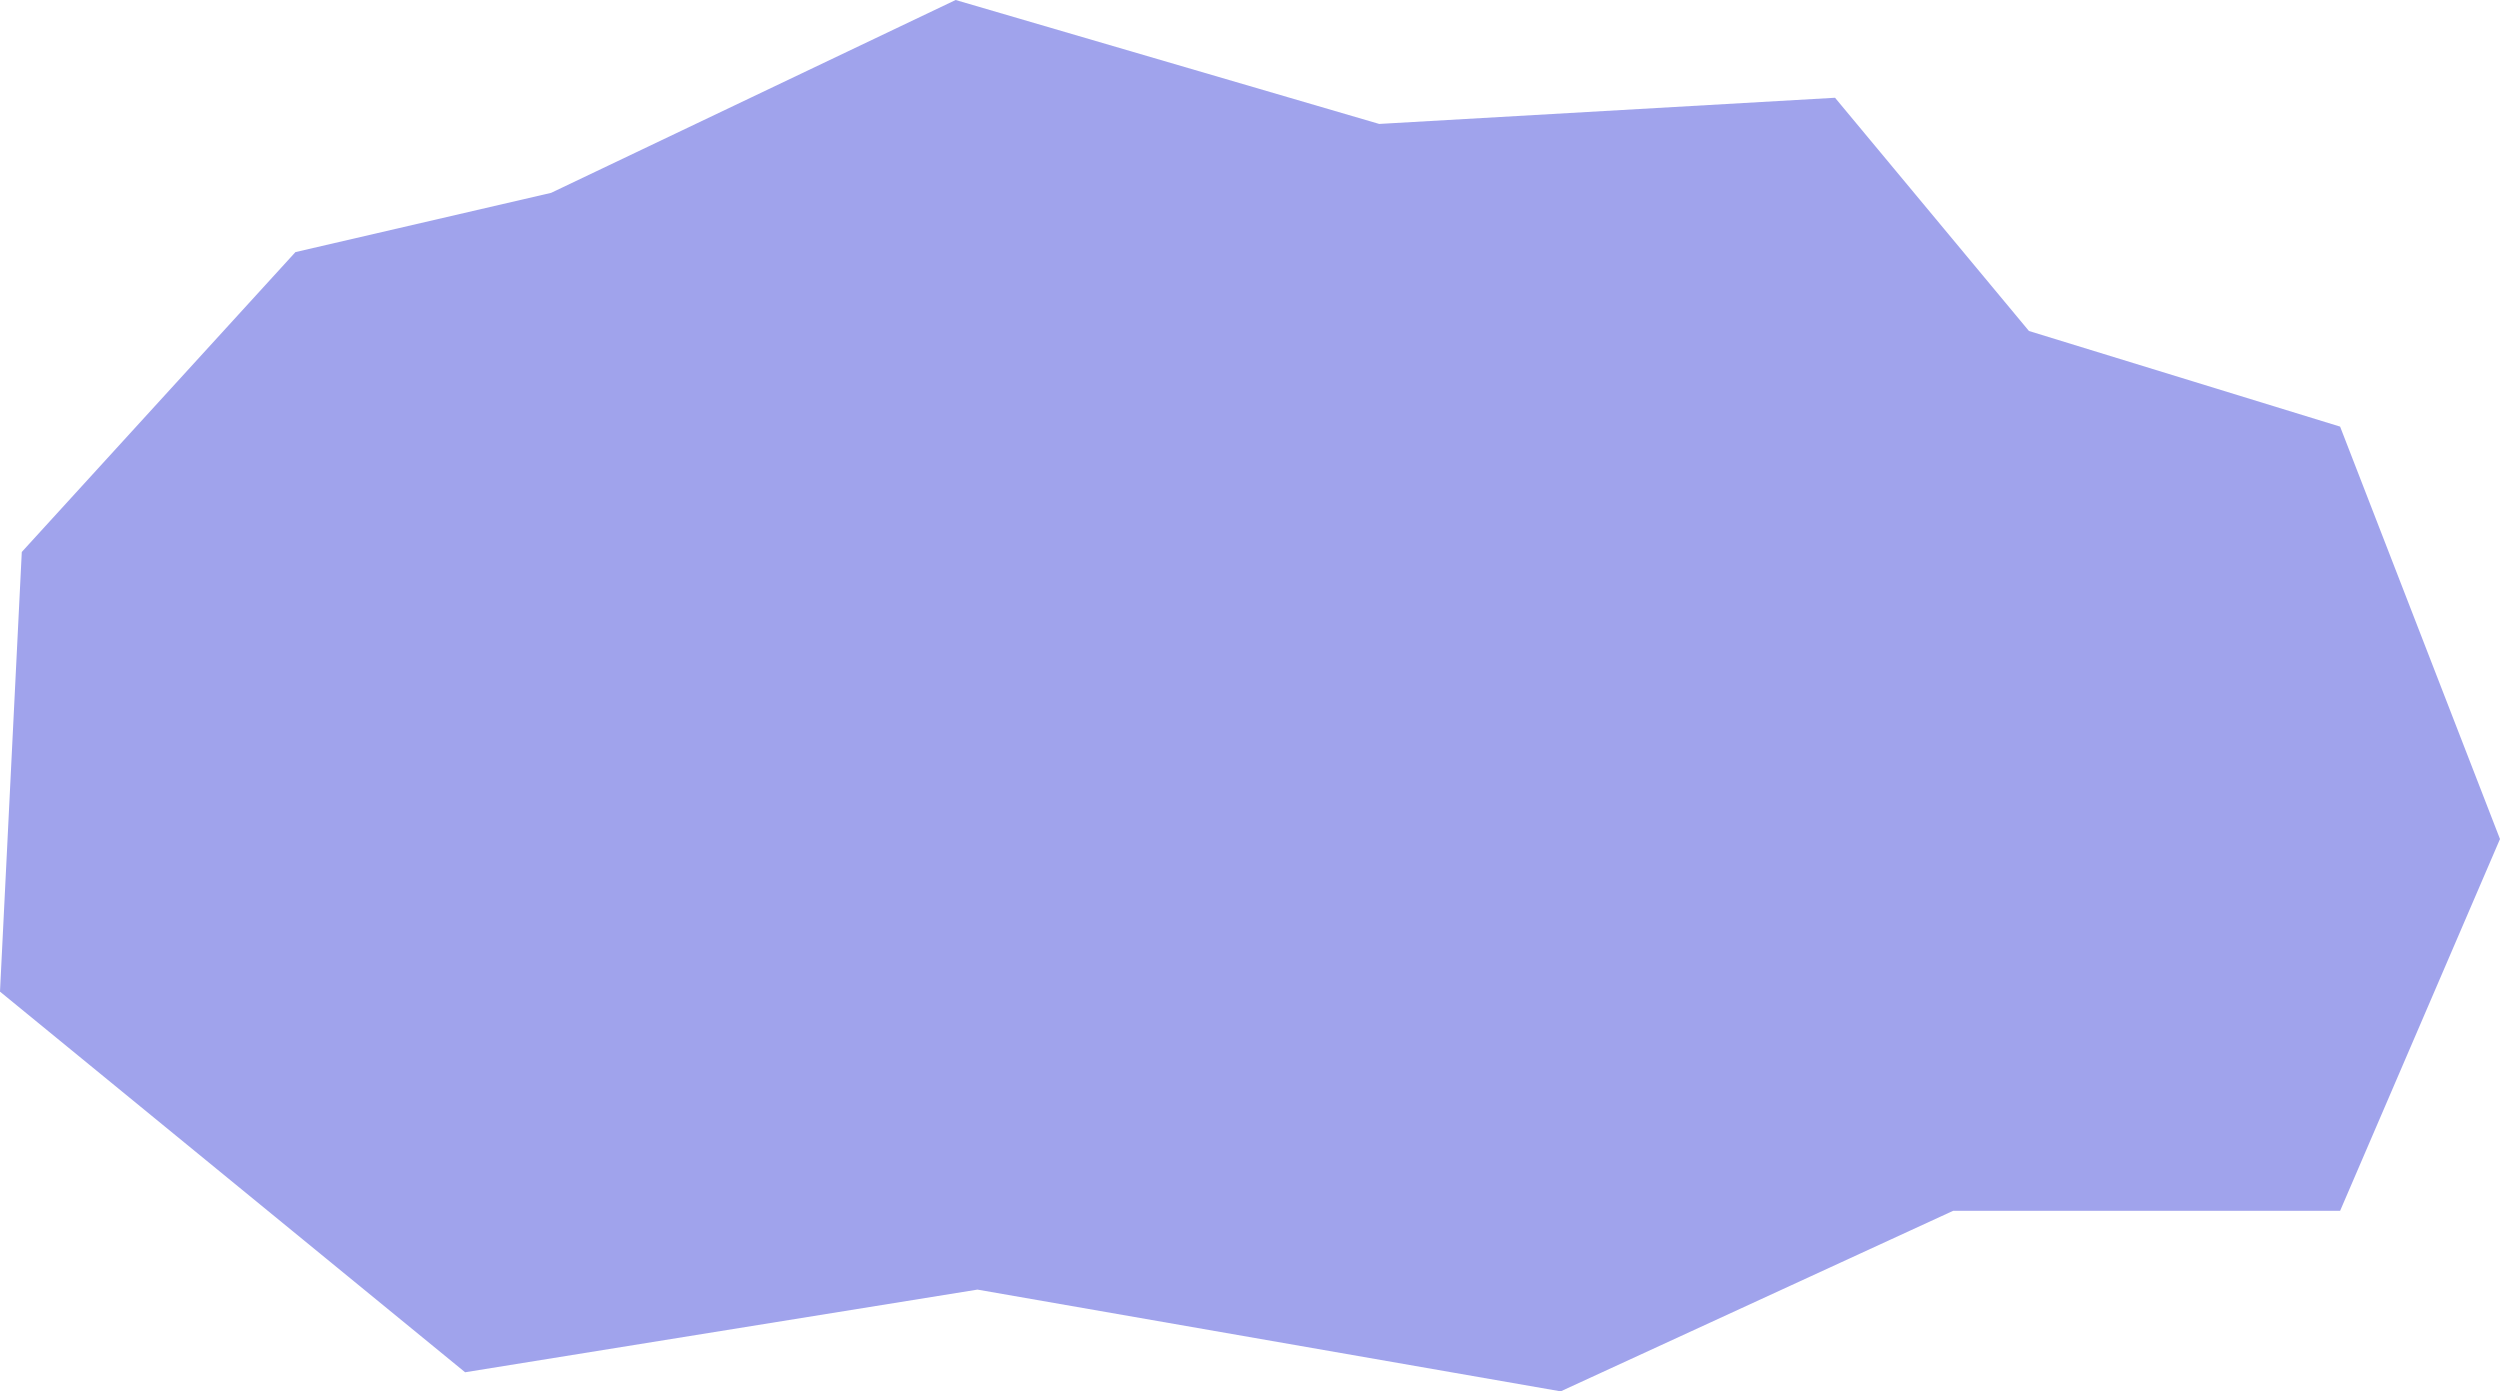 <svg xmlns="http://www.w3.org/2000/svg" id="Group_295" data-name="Group 295" width="468" height="260.46" viewBox="0 0 468 260.46">
  <path data-name="Path 164" d="M-347.1,0l-75.727,36.1-47.863,11.092-51.229,56.136L-526,185.633l87.07,71.255,95.913-15.475,109.177,19.047,73.465-33.793h72.445l29.93-69.6-29.93-77.206-58.247-17.9L-182.48,18.3l-85.332,4.9L-347.1,0Z" transform="translate(525.998 0)" fill="#a0a3ec"></path>
</svg>
